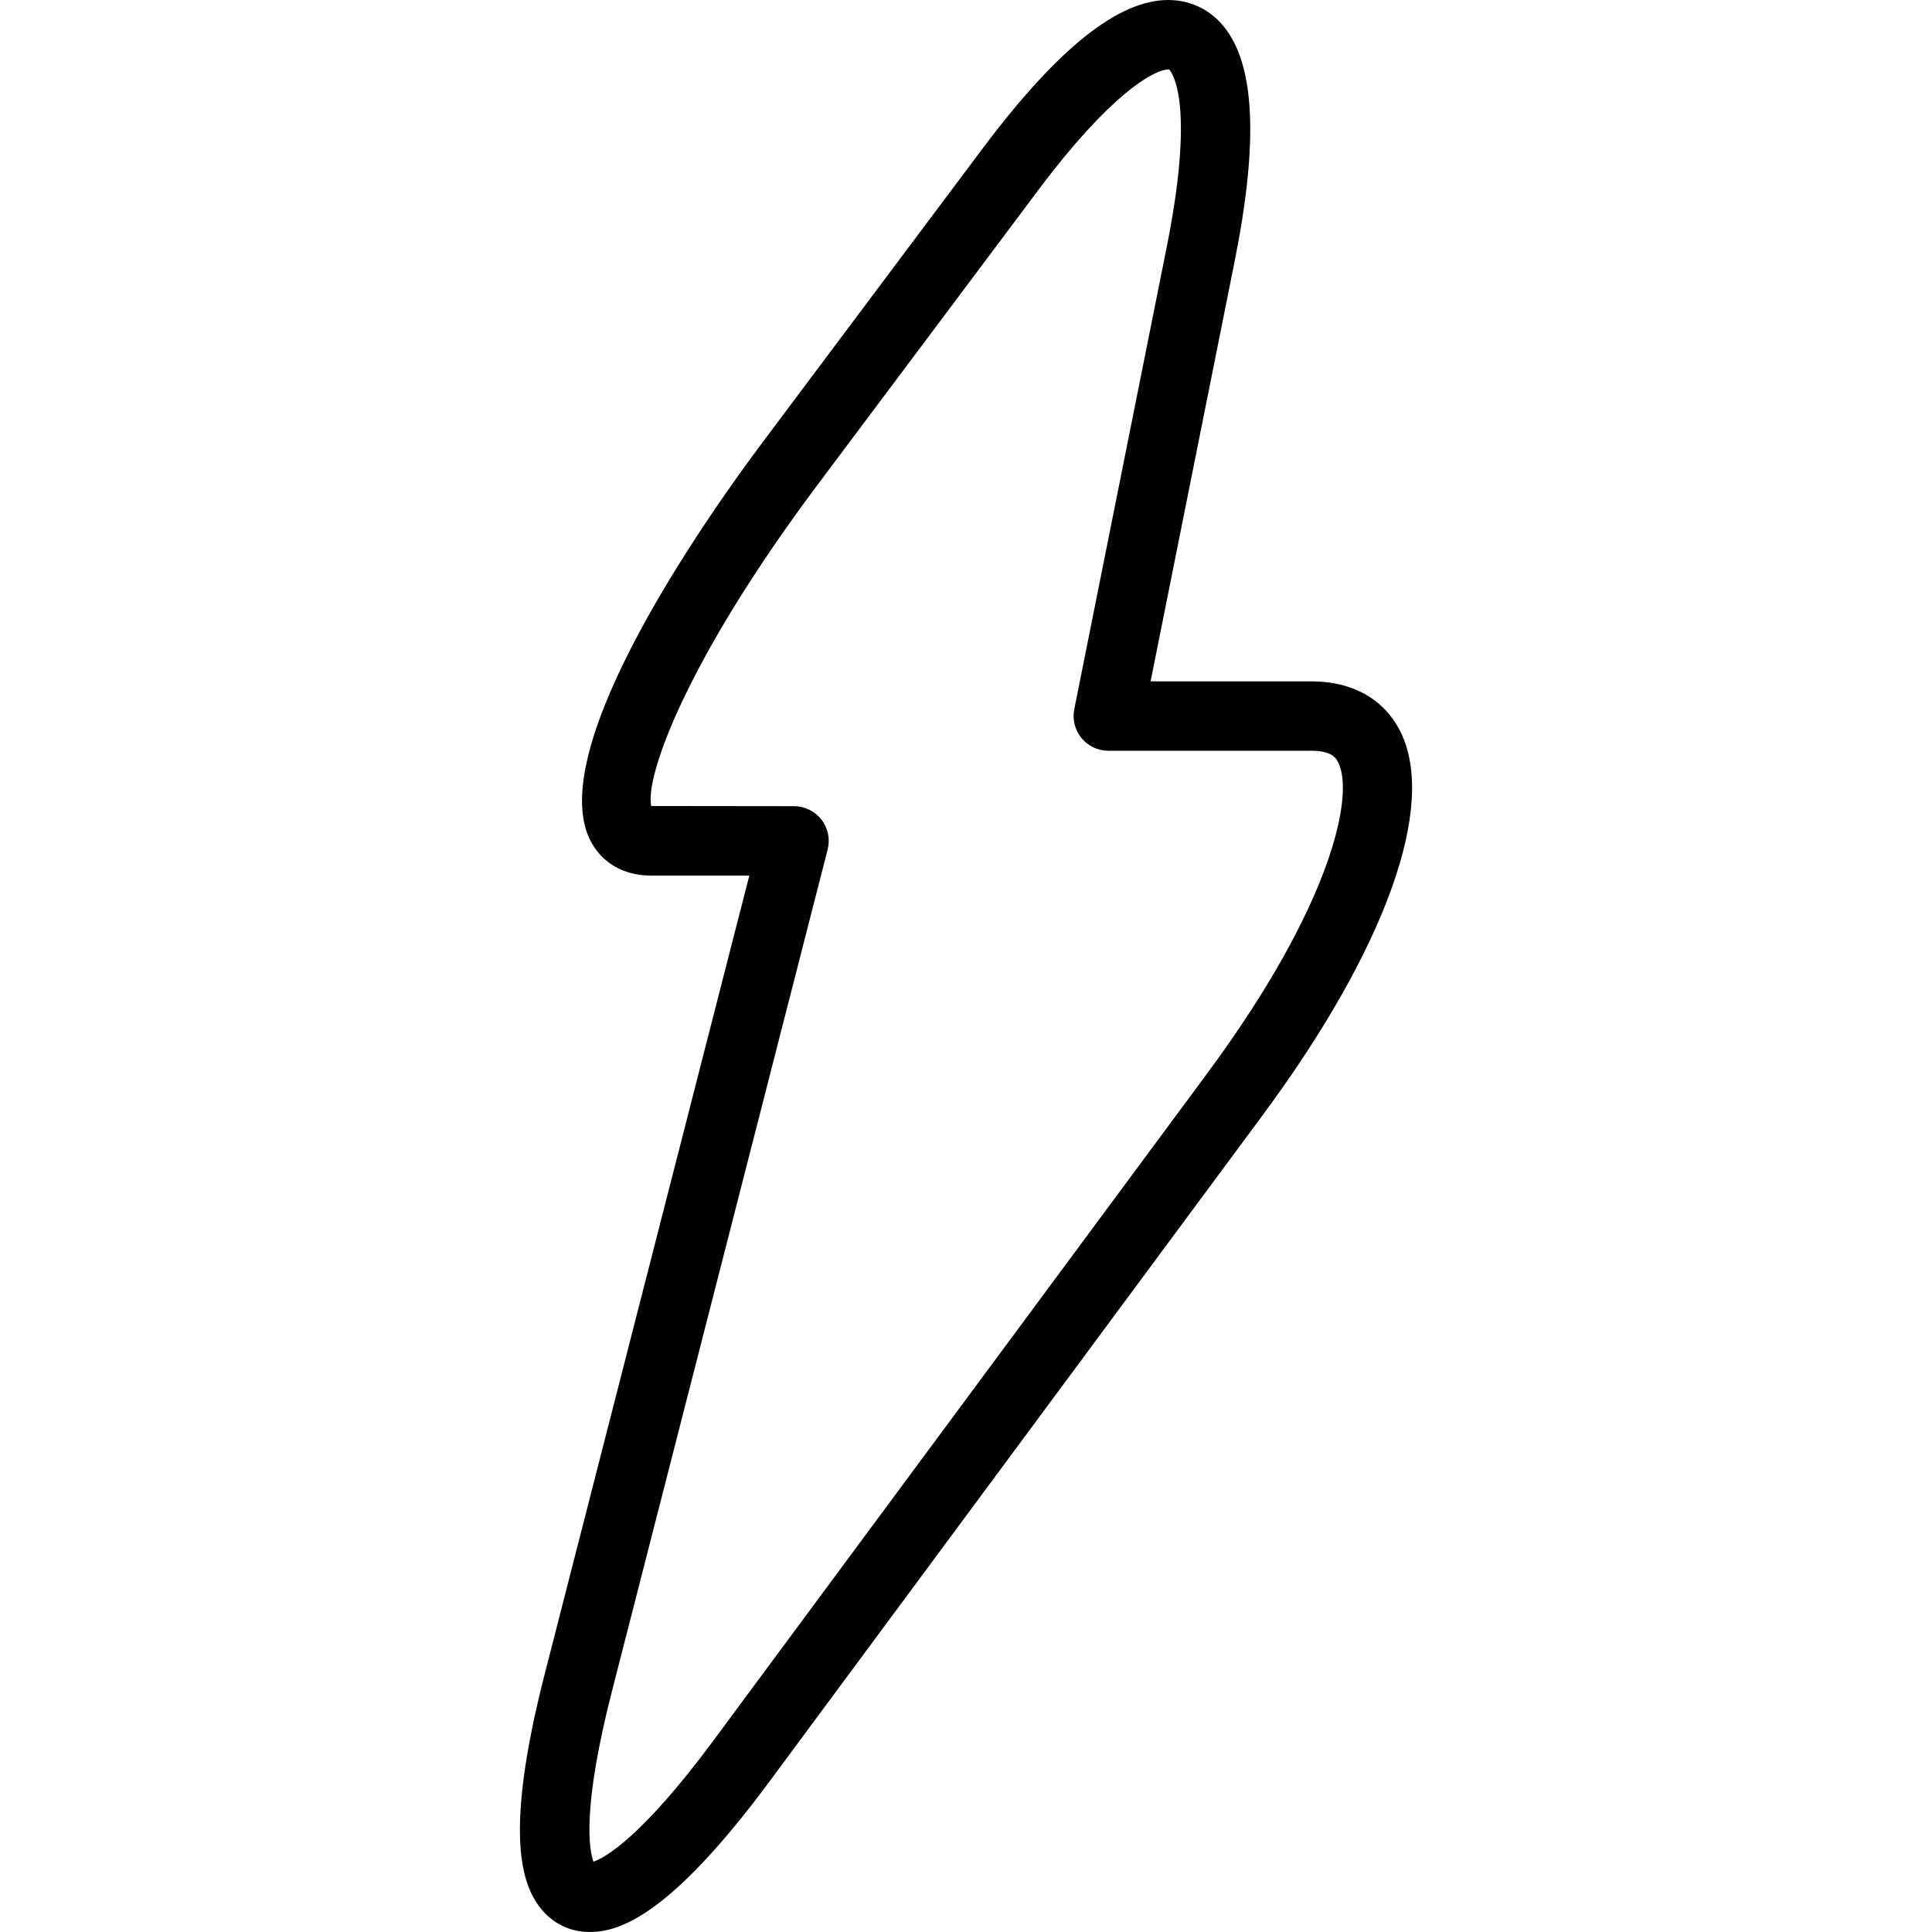 <?xml version="1.0" encoding="iso-8859-1"?>
<!-- Uploaded to: SVG Repo, www.svgrepo.com, Generator: SVG Repo Mixer Tools -->
<svg height="800px" width="800px" version="1.1" id="Capa_1" xmlns="http://www.w3.org/2000/svg" xmlns:xlink="http://www.w3.org/1999/xlink" 
	 viewBox="0 0 302.744 302.744" xml:space="preserve">
<g>
	<g>
		<path style="fill:#010002;" d="M84.652,298.942c1.909,2.453,4.656,3.802,7.756,3.802c4.596,0,12.521-2.448,28.196-23.622
			l77.208-104.31c19.358-26.151,27.429-48.658,21.604-60.221c-2.54-5.042-7.473-7.821-13.886-7.821h-25.232l13.184-65.9
			c3.742-18.727,3.171-30.747-1.735-36.741C189.566,1.469,186.482,0,183.072,0c-7.849,0-17.356,7.604-29.077,23.247l-34.549,46.129
			c-8.175,10.916-34.277,47.673-26.967,62.272c1.762,3.525,5.227,5.553,9.491,5.553h15.447L85.348,262.348
			C78.876,287.612,81.851,295.33,84.652,298.942z M95.884,265.051l33.809-131.935c0.413-1.626,0.06-3.356-0.974-4.683
			c-1.033-1.327-2.616-2.105-4.297-2.105l-22.376-0.027c-0.99-4.465,5.303-22.605,26.113-50.398l34.549-46.129
			c11.166-14.914,18.052-18.895,20.478-18.901c0.049,0.033,4.395,4.047-0.364,27.859l-14.484,72.405
			c-0.321,1.599,0.098,3.258,1.126,4.514c1.033,1.256,2.578,1.991,4.204,1.991h31.862c3.247,0,3.867,1.24,4.172,1.838
			c2.529,5.015-0.876,22.17-20.63,48.854l-77.213,104.321c-11.427,15.436-17.133,18.471-18.868,19.069
			C92.359,290,91.119,283.653,95.884,265.051z"/>
	</g>
</g>
</svg>